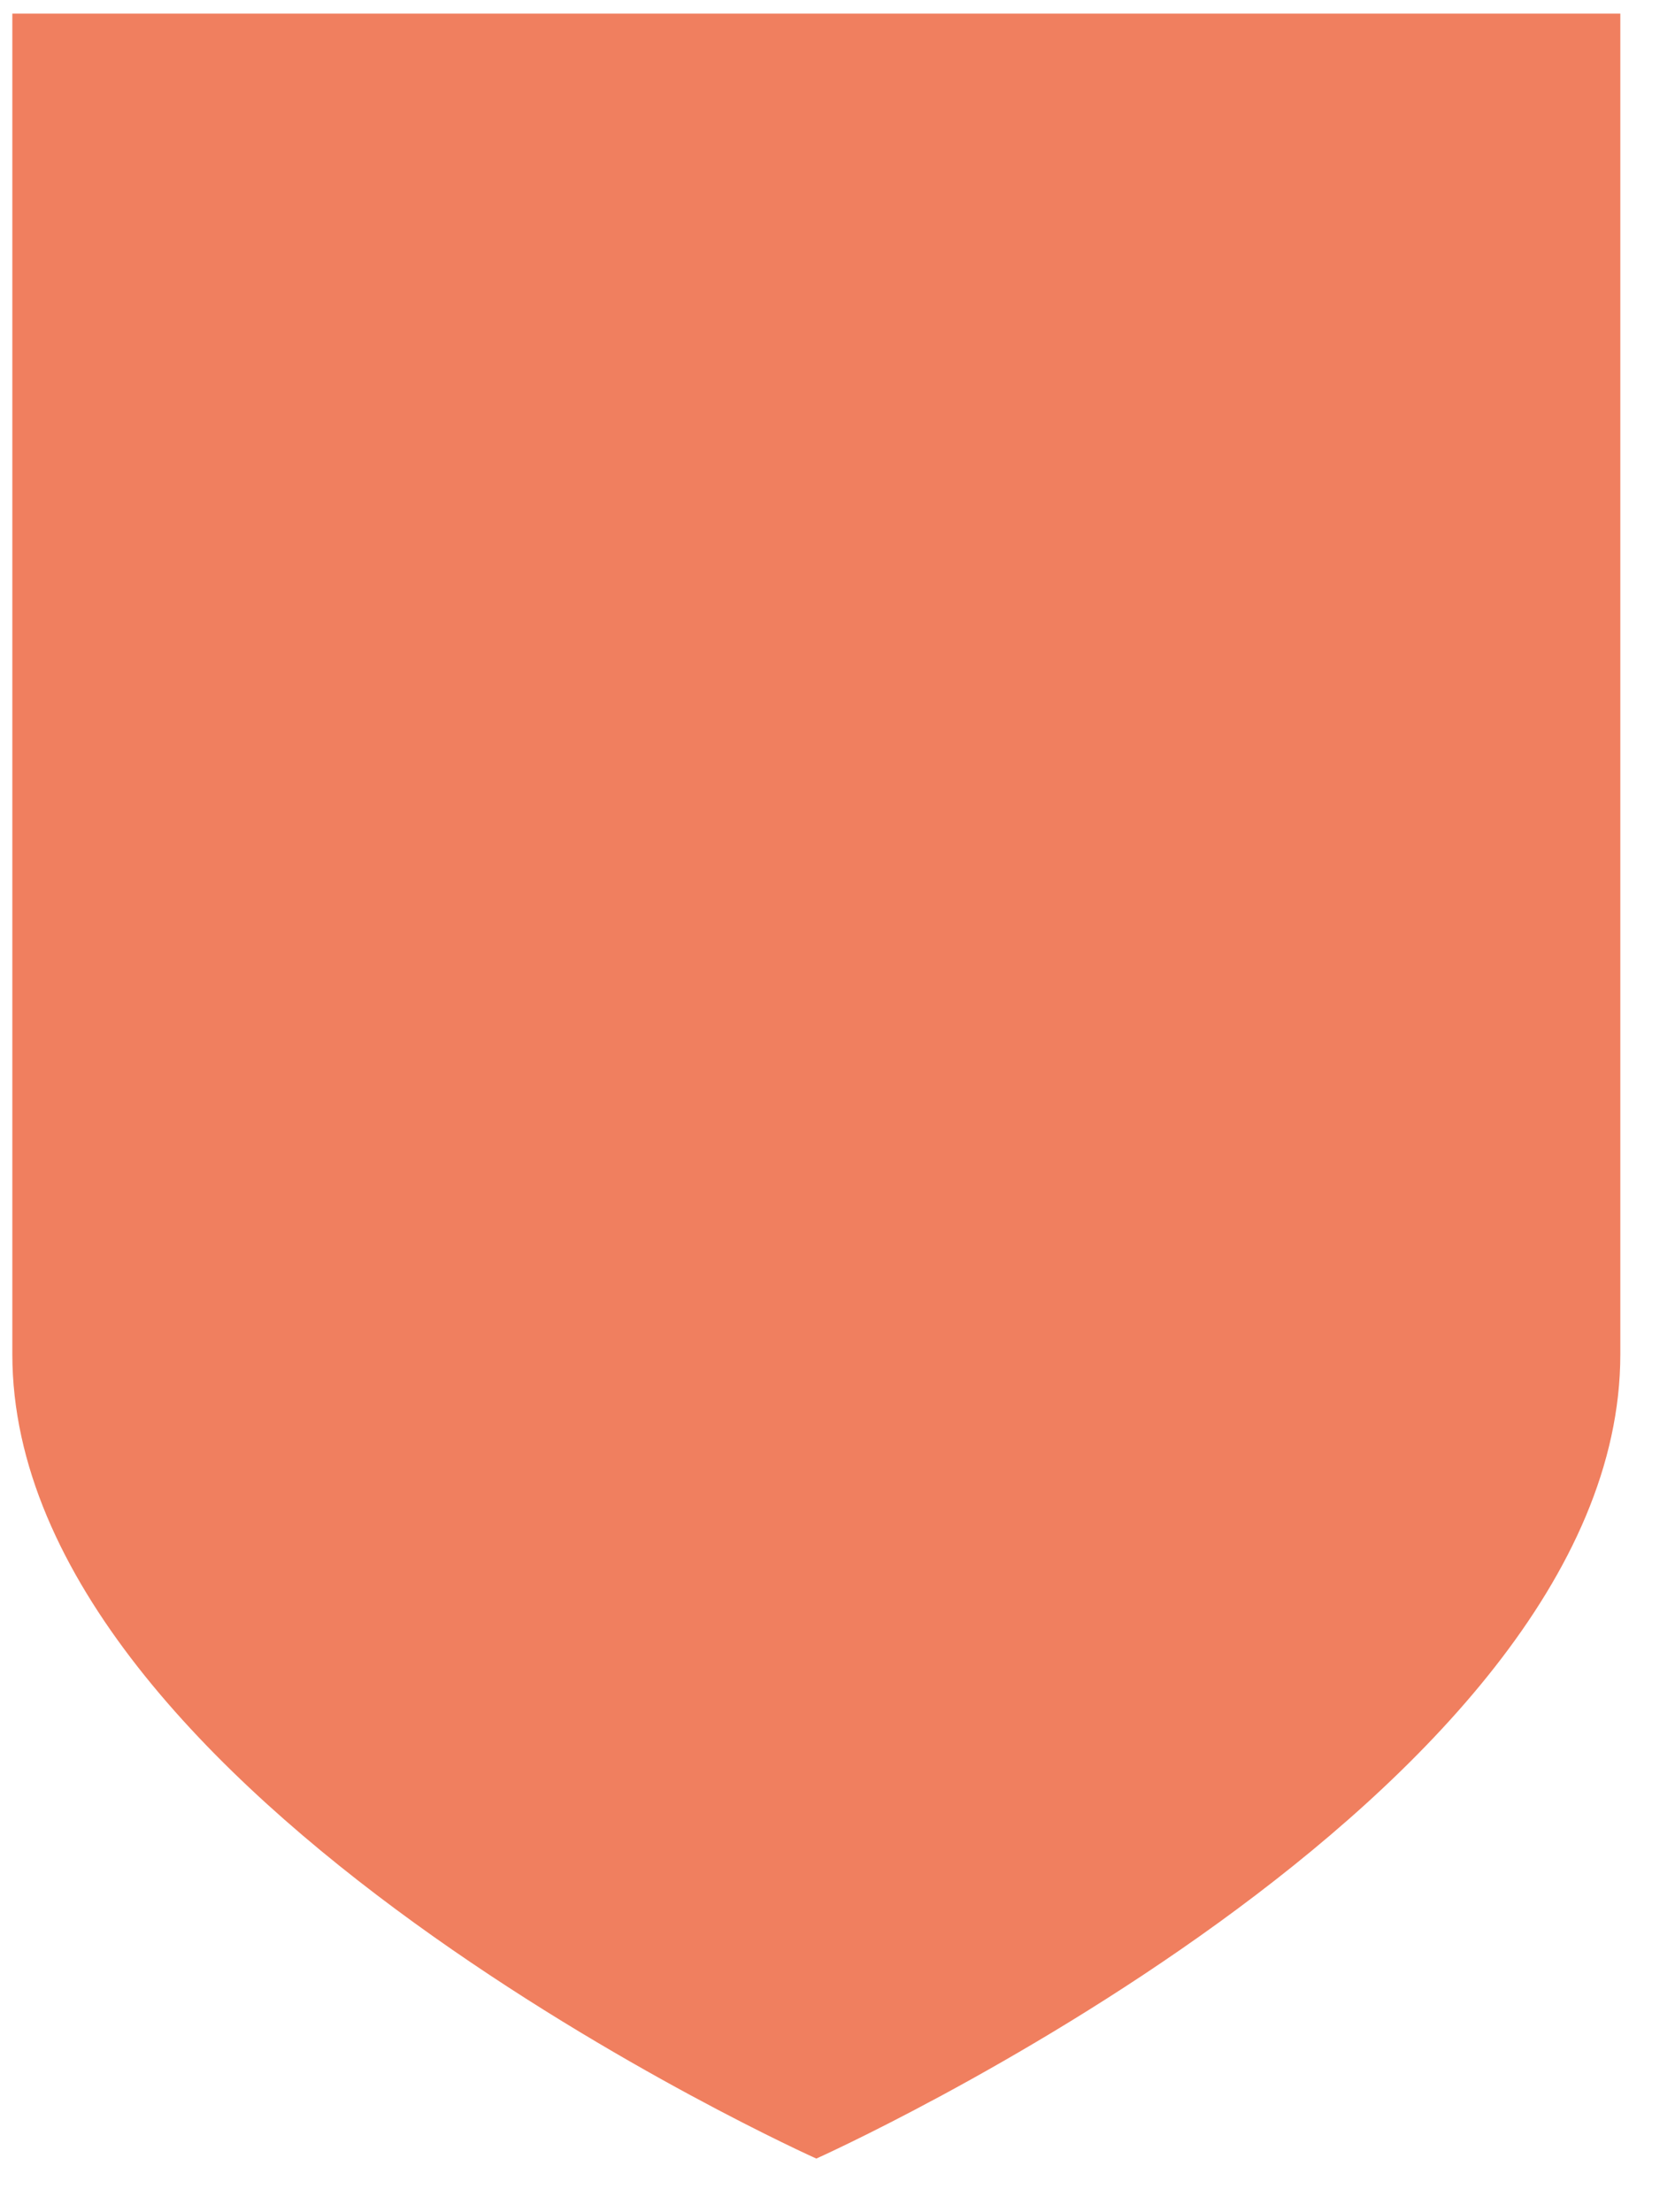 <svg width="25" height="33" viewBox="0 0 25 33" fill="none" xmlns="http://www.w3.org/2000/svg"><path fill-rule="evenodd" clip-rule="evenodd" d="M24.184 20.203c0 6.623-12 12-12 12s-12-5.377-12-12v-20h24v20z" fill="#F07F5F"/></svg>